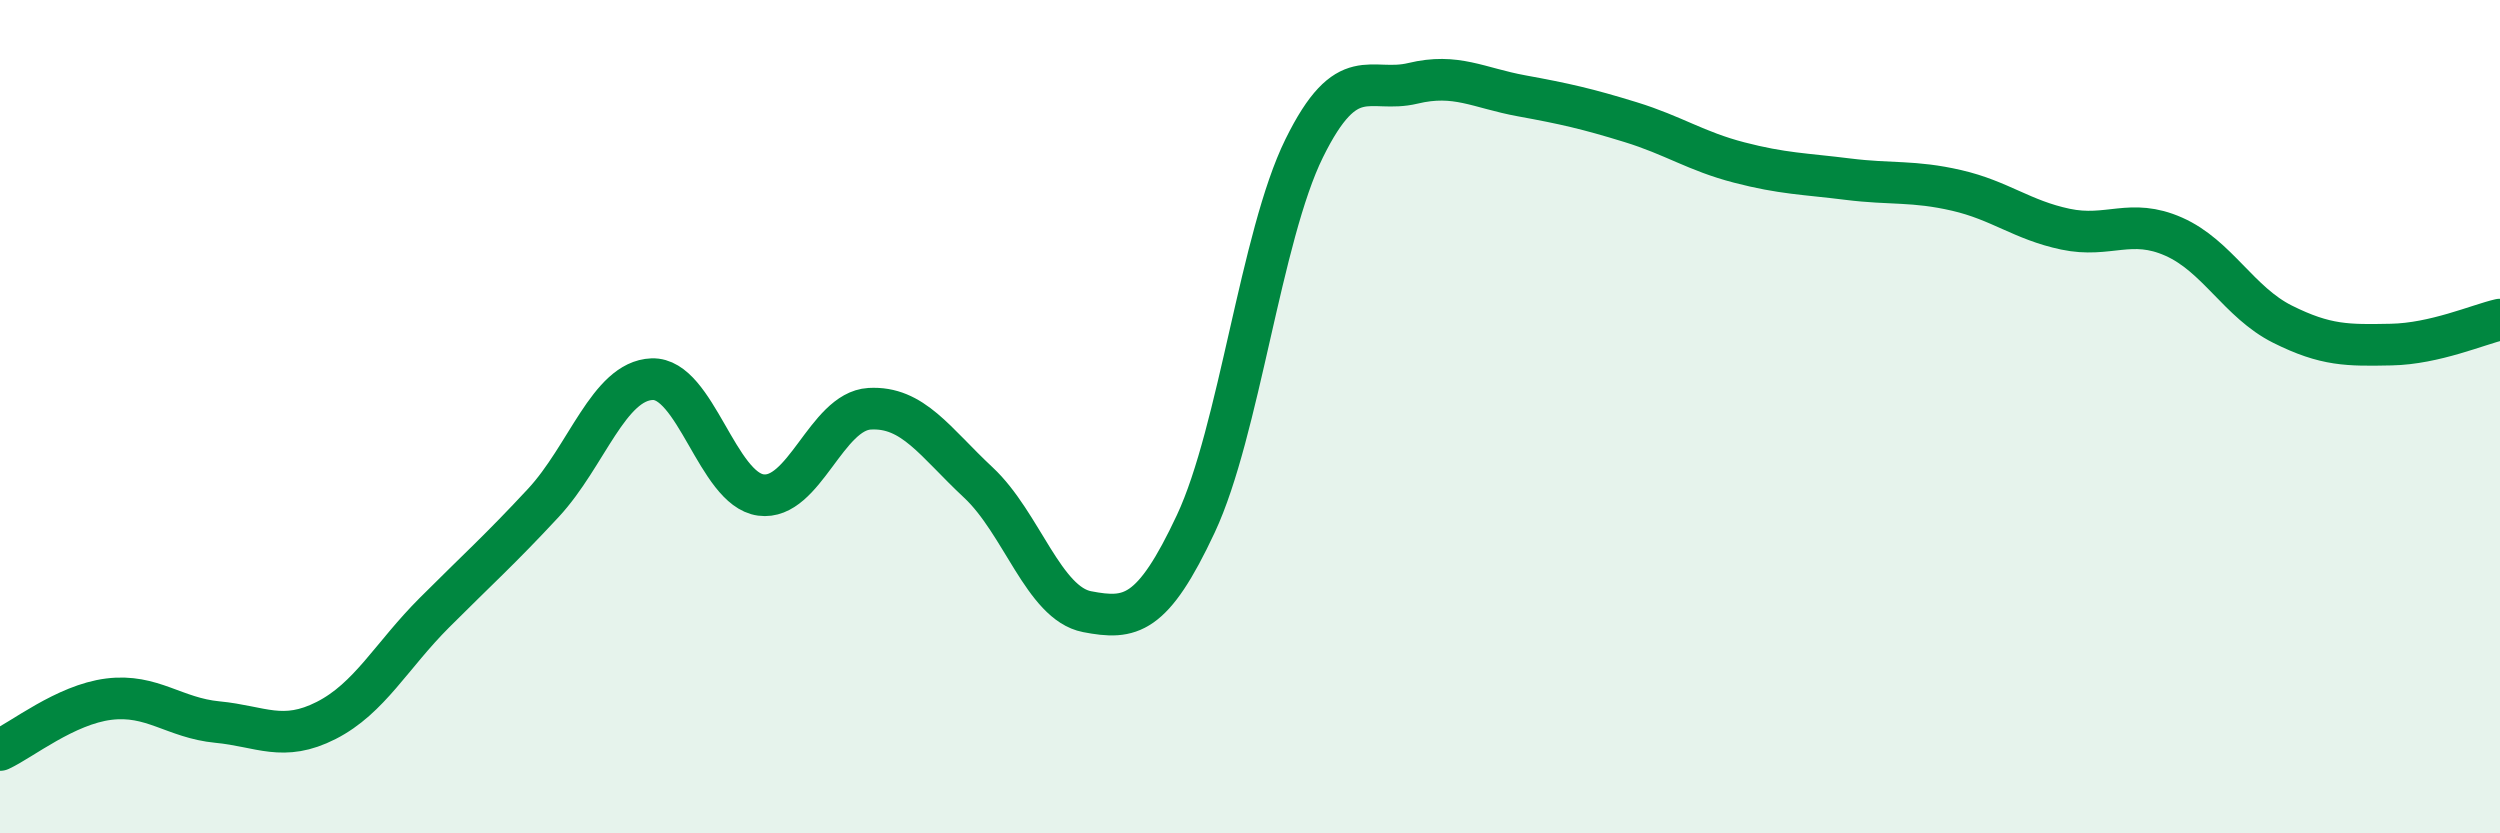 
    <svg width="60" height="20" viewBox="0 0 60 20" xmlns="http://www.w3.org/2000/svg">
      <path
        d="M 0,18 C 0.52,17.76 1.57,16.91 2.61,16.78 C 3.65,16.65 4.18,17.23 5.22,17.33 C 6.26,17.43 6.79,17.82 7.83,17.29 C 8.87,16.76 9.39,15.74 10.43,14.7 C 11.47,13.66 12,13.19 13.04,12.07 C 14.08,10.95 14.61,9.14 15.65,9.1 C 16.69,9.06 17.22,11.74 18.26,11.88 C 19.3,12.02 19.83,9.87 20.87,9.81 C 21.91,9.75 22.44,10.61 23.48,11.58 C 24.52,12.55 25.05,14.48 26.09,14.68 C 27.13,14.88 27.66,14.79 28.7,12.57 C 29.74,10.35 30.26,5.67 31.3,3.56 C 32.34,1.45 32.87,2.25 33.91,2 C 34.95,1.75 35.48,2.11 36.52,2.3 C 37.56,2.49 38.09,2.61 39.13,2.93 C 40.17,3.25 40.7,3.63 41.74,3.9 C 42.78,4.17 43.31,4.17 44.35,4.3 C 45.39,4.43 45.92,4.33 46.96,4.57 C 48,4.81 48.53,5.28 49.57,5.5 C 50.61,5.72 51.13,5.22 52.17,5.68 C 53.21,6.14 53.74,7.26 54.78,7.78 C 55.82,8.3 56.35,8.29 57.39,8.27 C 58.43,8.25 59.48,7.79 60,7.67L60 20L0 20Z"
        fill="#008740"
        opacity="0.1"
        stroke-linecap="round"
        stroke-linejoin="round"
      />
      <path
        d="M 0,18 C 0.52,17.76 1.57,16.91 2.61,16.78 C 3.65,16.65 4.18,17.23 5.22,17.33 C 6.26,17.43 6.79,17.82 7.83,17.29 C 8.87,16.76 9.39,15.74 10.43,14.7 C 11.47,13.66 12,13.19 13.04,12.07 C 14.08,10.95 14.61,9.14 15.65,9.1 C 16.69,9.06 17.22,11.74 18.26,11.88 C 19.3,12.02 19.83,9.87 20.87,9.81 C 21.91,9.75 22.44,10.61 23.48,11.58 C 24.52,12.55 25.05,14.48 26.09,14.68 C 27.13,14.88 27.66,14.79 28.7,12.57 C 29.74,10.35 30.26,5.67 31.3,3.56 C 32.34,1.45 32.87,2.25 33.91,2 C 34.95,1.75 35.48,2.11 36.52,2.3 C 37.56,2.49 38.09,2.61 39.13,2.93 C 40.17,3.25 40.7,3.63 41.74,3.9 C 42.78,4.17 43.31,4.17 44.35,4.3 C 45.39,4.43 45.92,4.33 46.96,4.57 C 48,4.81 48.53,5.28 49.57,5.5 C 50.61,5.72 51.13,5.22 52.17,5.68 C 53.21,6.14 53.74,7.26 54.78,7.78 C 55.82,8.3 56.35,8.29 57.39,8.27 C 58.43,8.25 59.48,7.79 60,7.67"
        stroke="#008740"
        stroke-width="1"
        fill="none"
        stroke-linecap="round"
        stroke-linejoin="round"
      />
    </svg>
  